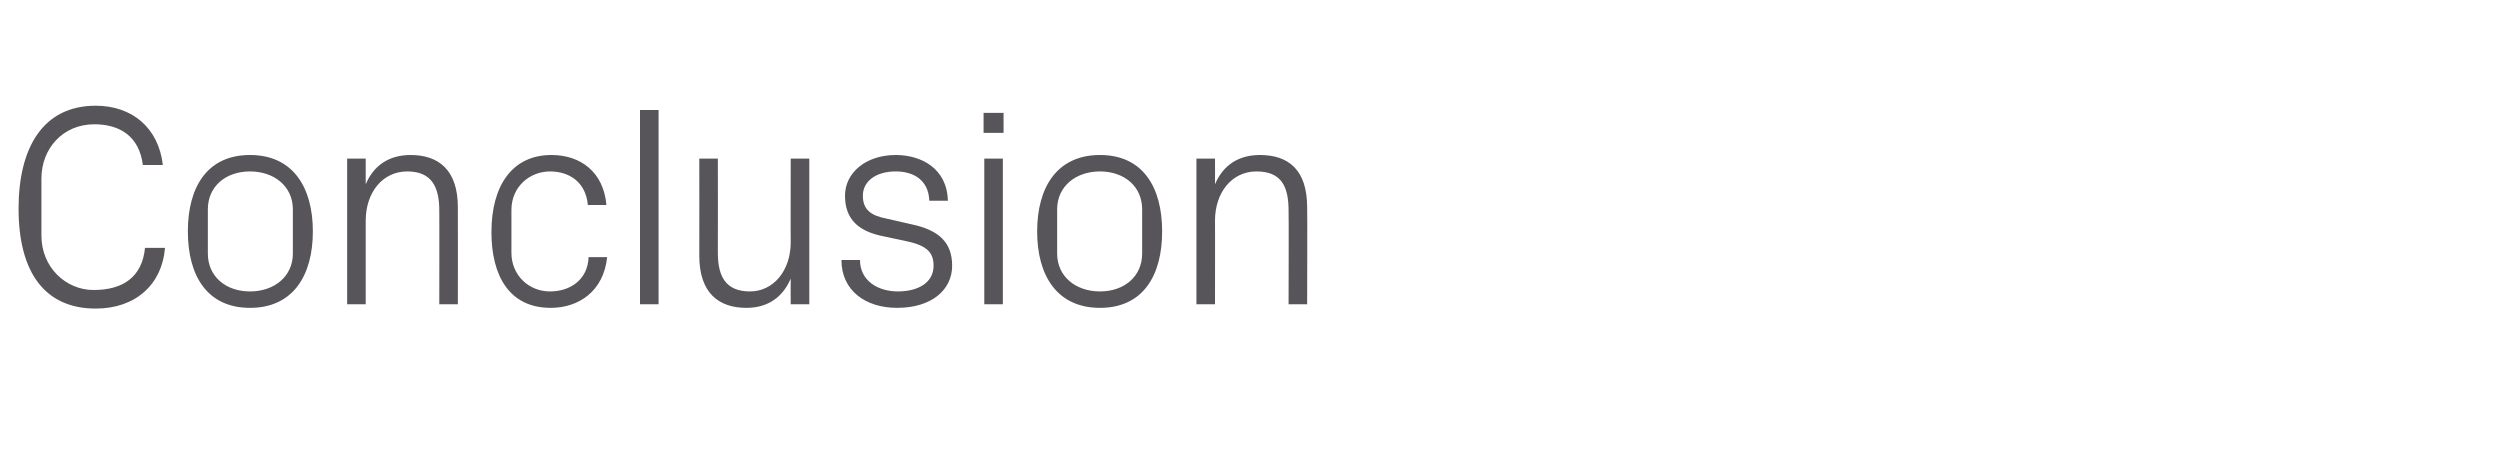 <?xml version="1.0" standalone="no"?><!DOCTYPE svg PUBLIC "-//W3C//DTD SVG 1.1//EN" "http://www.w3.org/Graphics/SVG/1.1/DTD/svg11.dtd"><svg xmlns="http://www.w3.org/2000/svg" version="1.1" width="350px" height="64.4px" viewBox="0 -5 350 64.4" style="top:-5px">  <desc>Conclusion</desc>  <defs/>  <g id="Polygon40970">    <path d="M 2.6 24.2 C 2.6 15.7 6 9.8 13.4 9.8 C 18.5 9.8 22.2 12.9 22.8 18.1 C 22.8 18.1 20 18.1 20 18.1 C 19.5 14.1 16.8 12.4 13.2 12.4 C 8.8 12.4 5.8 15.8 5.8 20 C 5.8 20 5.8 28 5.8 28 C 5.8 32.4 9.2 35.6 13.1 35.6 C 17.2 35.6 19.9 33.8 20.3 29.7 C 20.3 29.7 23.1 29.7 23.1 29.7 C 22.7 34.8 19 38.2 13.4 38.2 C 6.4 38.2 2.6 33.3 2.6 24.2 Z M 26.3 27.4 C 26.3 21.2 29 16.7 35 16.7 C 41 16.7 43.8 21.2 43.8 27.4 C 43.8 33.6 41 38.1 35 38.1 C 29 38.1 26.3 33.6 26.3 27.4 Z M 41 24.3 C 41 21.1 38.4 19 35 19 C 31.6 19 29.1 21.1 29.1 24.3 C 29.1 24.3 29.1 30.5 29.1 30.5 C 29.1 33.7 31.6 35.8 35 35.8 C 38.4 35.8 41 33.7 41 30.5 C 41 30.5 41 24.3 41 24.3 Z M 61.5 24.5 C 61.5 21.1 60.4 19 57 19 C 53.6 19 51.2 21.9 51.2 25.9 C 51.2 25.88 51.2 37.6 51.2 37.6 L 48.6 37.6 L 48.6 17.2 L 51.2 17.2 C 51.2 17.2 51.2 20.76 51.2 20.8 C 52.3 18.2 54.4 16.7 57.5 16.7 C 61.4 16.7 64.1 18.8 64.1 24 C 64.12 24 64.1 37.6 64.1 37.6 L 61.5 37.6 C 61.5 37.6 61.52 24.48 61.5 24.5 Z M 77.2 16.7 C 81.3 16.7 84.5 19.1 84.9 23.7 C 84.9 23.7 82.3 23.7 82.3 23.7 C 82 20.4 79.6 19 77 19 C 74.2 19 71.6 21.1 71.6 24.4 C 71.6 24.4 71.6 30.4 71.6 30.4 C 71.6 33.5 74 35.8 77 35.8 C 79.9 35.8 82.3 34.1 82.4 31 C 82.4 31 85 31 85 31 C 84.5 35.8 81 38.1 77.1 38.1 C 71.3 38.1 68.8 33.6 68.8 27.5 C 68.8 21 71.7 16.7 77.2 16.7 Z M 89.6 37.6 L 89.6 10.4 L 92.2 10.4 L 92.2 37.6 L 89.6 37.6 Z M 110.7 34 C 109.6 36.6 107.5 38.1 104.5 38.1 C 100.6 38.1 97.9 36 97.9 30.8 C 97.92 30.8 97.9 17.2 97.9 17.2 L 100.5 17.2 C 100.5 17.2 100.52 30.36 100.5 30.4 C 100.5 33.7 101.6 35.8 105 35.8 C 108.2 35.8 110.7 33 110.7 28.9 C 110.68 28.92 110.7 17.2 110.7 17.2 L 113.3 17.2 L 113.3 37.6 L 110.7 37.6 C 110.7 37.6 110.68 34.04 110.7 34 Z M 127.6 26.4 C 131.4 27.2 133.3 28.9 133.3 32.2 C 133.3 35.6 130.4 38.1 125.6 38.1 C 121.2 38.1 117.8 35.7 117.8 31.4 C 117.8 31.4 120.4 31.4 120.4 31.4 C 120.4 34.3 122.9 35.8 125.7 35.8 C 128.5 35.8 130.7 34.6 130.7 32.2 C 130.7 30.2 129.6 29.3 126.6 28.7 C 126.6 28.7 123.3 28 123.3 28 C 120.2 27.3 118.3 25.7 118.3 22.4 C 118.3 19.2 121.2 16.7 125.4 16.7 C 129 16.7 132.6 18.6 132.7 23.1 C 132.7 23.1 130.1 23.1 130.1 23.1 C 130 20.2 127.9 19 125.4 19 C 122.6 19 120.8 20.4 120.8 22.4 C 120.8 24.4 122 25.2 124.1 25.6 C 124.1 25.6 127.6 26.4 127.6 26.4 Z M 140.5 13.6 L 137.7 13.6 L 137.7 10.8 L 140.5 10.8 L 140.5 13.6 Z M 137.8 37.6 L 137.8 17.2 L 140.4 17.2 L 140.4 37.6 L 137.8 37.6 Z M 145.2 27.4 C 145.2 21.2 148 16.7 154 16.7 C 160 16.7 162.7 21.2 162.7 27.4 C 162.7 33.6 160 38.1 154 38.1 C 148 38.1 145.2 33.6 145.2 27.4 Z M 159.9 24.3 C 159.9 21.1 157.4 19 154 19 C 150.6 19 148 21.1 148 24.3 C 148 24.3 148 30.5 148 30.5 C 148 33.7 150.6 35.8 154 35.8 C 157.4 35.8 159.9 33.7 159.9 30.5 C 159.9 30.5 159.9 24.3 159.9 24.3 Z M 180.4 24.5 C 180.4 21.1 179.4 19 175.9 19 C 172.5 19 170.1 21.9 170.1 25.9 C 170.12 25.88 170.1 37.6 170.1 37.6 L 167.5 37.6 L 167.5 17.2 L 170.1 17.2 C 170.1 17.2 170.12 20.76 170.1 20.8 C 171.2 18.2 173.3 16.7 176.4 16.7 C 180.4 16.7 183 18.8 183 24 C 183.04 24 183 37.6 183 37.6 L 180.4 37.6 C 180.4 37.6 180.44 24.48 180.4 24.5 Z " stroke="none" fill="#575559"/>  </g></svg>